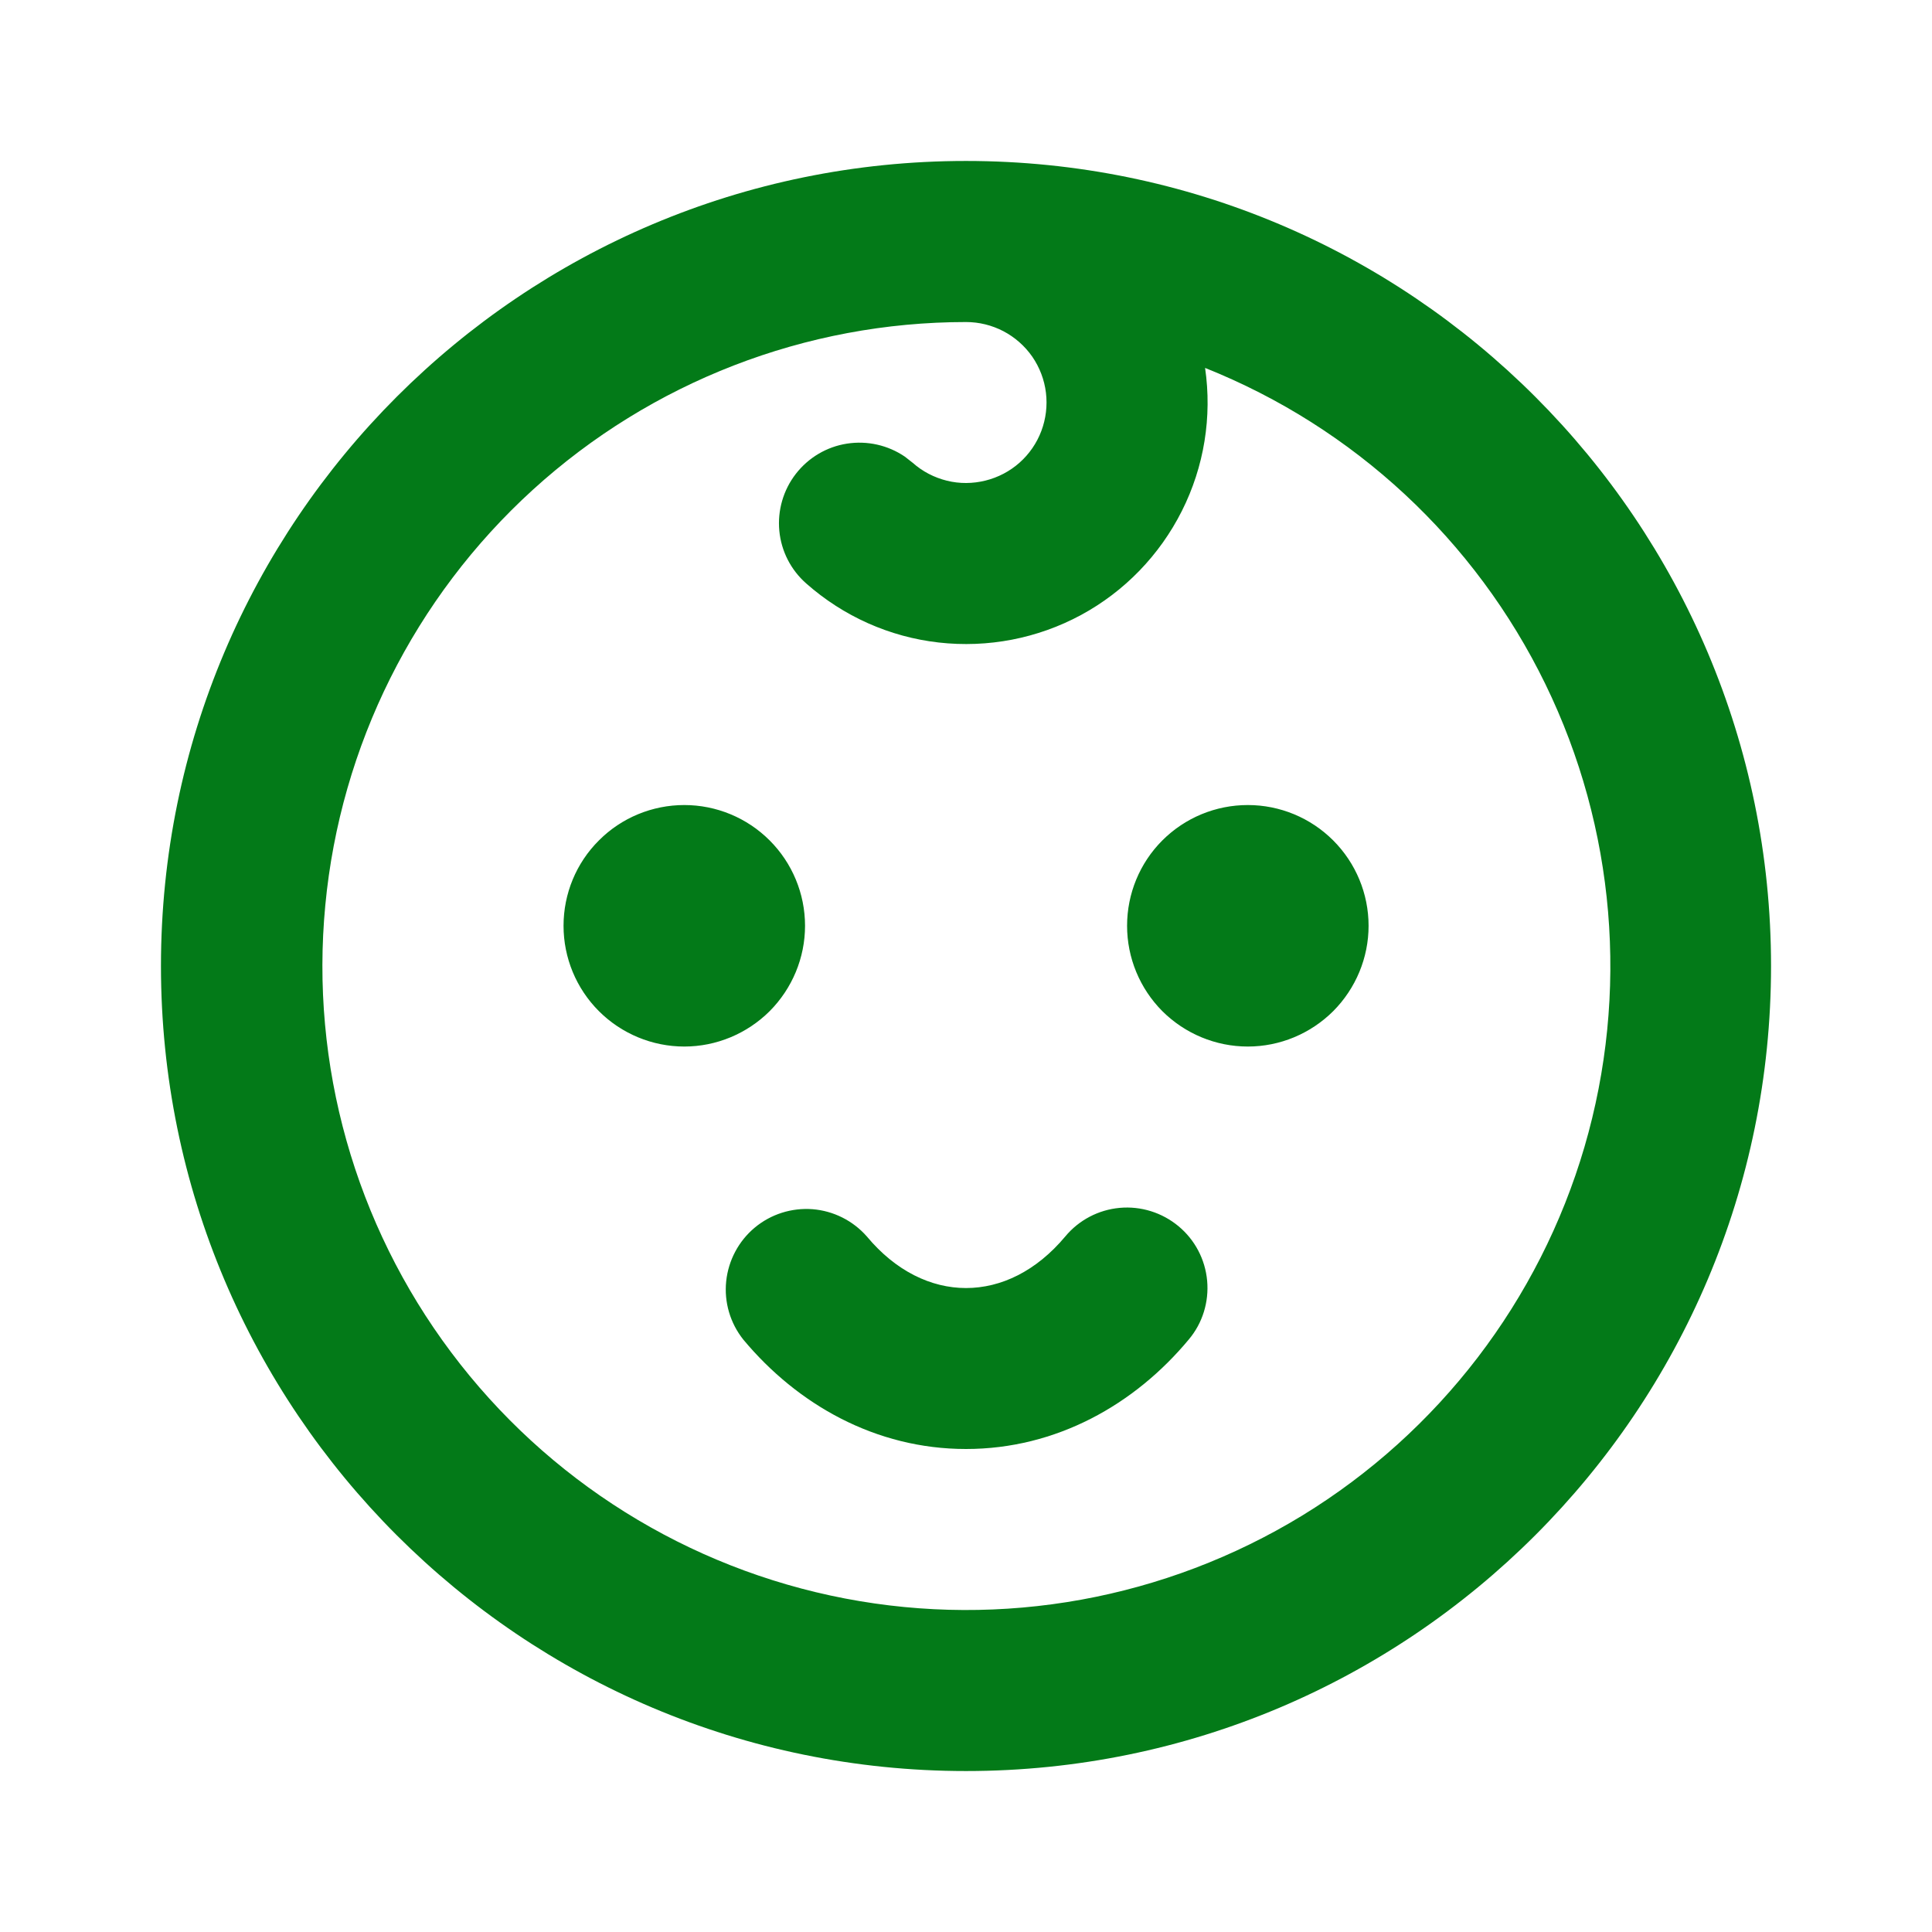 <svg width="16" height="16" viewBox="0 0 16 16" fill="none" xmlns="http://www.w3.org/2000/svg">
<g clip-path="url(#clip0_402_12551)">
<path d="M8 1.333C11.682 1.333 14.667 4.318 14.667 8C14.667 11.682 11.682 14.667 8 14.667C4.318 14.667 1.333 11.682 1.333 8C1.333 4.318 4.318 1.333 8 1.333ZM8 2.667C6.673 2.667 5.394 3.163 4.413 4.056C3.432 4.949 2.819 6.176 2.694 7.497C2.568 8.818 2.94 10.138 3.736 11.199C4.532 12.261 5.695 12.988 6.998 13.238C8.301 13.488 9.65 13.243 10.783 12.552C11.915 11.86 12.749 10.771 13.122 9.498C13.494 8.225 13.379 6.858 12.798 5.665C12.217 4.472 11.213 3.539 9.98 3.047C10.039 3.452 9.972 3.865 9.788 4.231C9.604 4.597 9.313 4.898 8.953 5.093C8.592 5.288 8.181 5.367 7.774 5.321C7.367 5.275 6.985 5.104 6.678 4.833C6.55 4.721 6.47 4.565 6.454 4.396C6.438 4.227 6.487 4.058 6.591 3.924C6.695 3.79 6.846 3.7 7.014 3.674C7.182 3.648 7.353 3.686 7.494 3.782L7.559 3.833C7.64 3.905 7.737 3.955 7.842 3.981C7.947 4.007 8.056 4.006 8.161 3.98C8.266 3.954 8.363 3.903 8.443 3.832C8.524 3.76 8.586 3.67 8.624 3.569C8.662 3.468 8.675 3.359 8.662 3.252C8.649 3.145 8.61 3.043 8.549 2.954C8.487 2.865 8.405 2.793 8.31 2.743C8.214 2.693 8.108 2.667 8 2.667ZM9.76 10.155C9.896 10.268 9.981 10.43 9.997 10.606C10.013 10.782 9.959 10.958 9.845 11.093C9.398 11.631 8.749 12 8 12C7.251 12 6.603 11.631 6.155 11.093C6.047 10.957 5.996 10.784 6.014 10.611C6.032 10.438 6.117 10.278 6.25 10.167C6.384 10.055 6.556 10.001 6.729 10.014C6.903 10.028 7.064 10.109 7.179 10.24C7.418 10.527 7.711 10.667 8 10.667C8.29 10.667 8.582 10.527 8.822 10.24C8.935 10.104 9.097 10.019 9.273 10.003C9.449 9.987 9.624 10.042 9.76 10.155ZM5.667 6.667C5.932 6.667 6.186 6.772 6.374 6.96C6.561 7.147 6.667 7.401 6.667 7.667C6.667 7.932 6.561 8.186 6.374 8.374C6.186 8.561 5.932 8.667 5.667 8.667C5.402 8.667 5.147 8.561 4.96 8.374C4.772 8.186 4.667 7.932 4.667 7.667C4.667 7.401 4.772 7.147 4.96 6.96C5.147 6.772 5.402 6.667 5.667 6.667ZM10.334 6.667C10.599 6.667 10.853 6.772 11.041 6.96C11.228 7.147 11.334 7.401 11.334 7.667C11.334 7.932 11.228 8.186 11.041 8.374C10.853 8.561 10.599 8.667 10.334 8.667C10.068 8.667 9.814 8.561 9.626 8.374C9.439 8.186 9.334 7.932 9.334 7.667C9.334 7.401 9.439 7.147 9.626 6.96C9.814 6.772 10.068 6.667 10.334 6.667Z" fill="#037A18"/>
</g>
<defs>
<clipPath id="clip0_402_12551">
<rect width="16" height="16" fill="white"/>
</clipPath>
</defs>
</svg>
